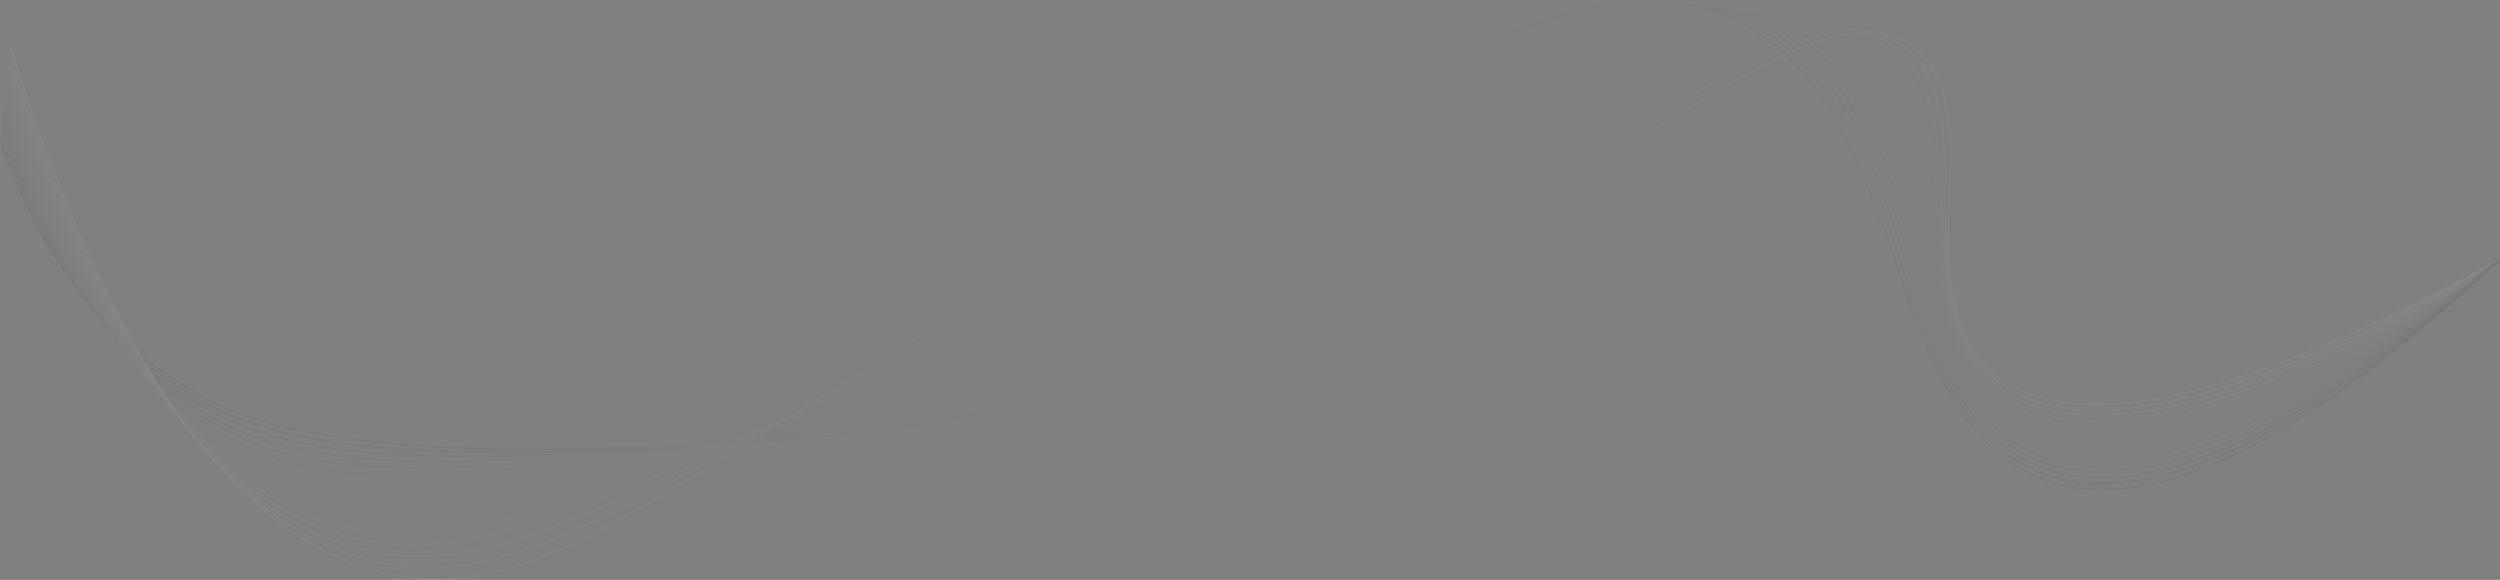 <svg xmlns="http://www.w3.org/2000/svg" width="1440" height="334" viewBox="0 0 1440 334" fill="none"><rect x="0" y="0" width="1440" height="334" fill="#808080" stroke="none"/><g opacity="0.08" clip-path="url(#clip0_2191_1259)"><path d="M307.892 259.212C254.073 259.212 209.116 255.561 173.845 248.307C139.749 241.294 122.324 232.631 110.946 225.871C59.67 195.385 21.304 145.454 0 81.478L0.692 81.246C21.942 145.058 60.195 194.849 111.319 225.243C127.134 234.643 175.263 263.254 349.594 257.807C428.404 255.345 509.895 252.8 615.342 225.877C768.493 186.775 874.79 121.826 952.402 74.406C1021.1 32.433 1066.48 4.703 1099 24.405C1125.44 40.419 1124.36 75.79 1123.22 113.237C1122 153.257 1120.74 194.642 1152.15 217.574C1177.73 236.249 1218.98 237.645 1274.77 221.723C1319.7 208.9 1375.15 184.495 1439.58 149.188L1439.92 149.831C1375.45 185.166 1319.95 209.592 1274.97 222.43C1218.96 238.416 1177.49 236.981 1151.72 218.169C1120 195.004 1121.27 153.424 1122.49 113.216C1123.63 75.988 1124.7 40.827 1098.63 25.033C1066.48 5.559 1021.25 33.195 952.778 75.031C875.127 122.479 768.778 187.458 615.518 226.587C509.992 253.531 428.462 256.079 349.615 258.542C335.172 258.993 321.255 259.219 307.892 259.219V259.212Z" fill="url(#paint0_linear_2191_1259)"></path><path d="M288.518 260.941C170.537 260.941 132.714 240.423 118.97 232.973C64.27 203.314 24.369 151.139 0.385 77.897L1.077 77.668C25.003 150.725 64.783 202.759 119.316 232.327C135.285 240.983 183.872 267.333 353.717 258.381C421.694 254.8 506.292 250.341 614.088 221.114C684.013 202.43 751.768 176.336 821.228 141.346C868.814 117.368 908.272 93.78 943.084 72.965C1012.63 31.388 1058.58 3.92 1091.74 23.25C1120.36 39.932 1120.65 76.912 1120.96 116.066C1121.29 156.778 1121.62 198.876 1153.99 221.51C1179.65 239.45 1220.26 240.511 1274.68 224.665C1321.06 211.159 1376.54 185.764 1439.57 149.185L1439.94 149.819C1376.85 186.431 1321.31 211.848 1274.88 225.369C1220.23 241.276 1179.42 240.182 1153.57 222.11C1120.89 199.263 1120.56 156.973 1120.23 116.072C1119.93 77.135 1119.63 40.355 1091.38 23.884C1058.58 4.771 1012.78 32.15 943.461 73.596C908.639 94.414 869.169 118.011 821.559 142.001C752.053 177.016 684.252 203.125 614.282 221.824C506.416 251.069 421.773 255.531 353.763 259.116C329.673 260.387 307.998 260.944 288.527 260.944L288.518 260.941Z" fill="url(#paint1_linear_2191_1259)"></path><path d="M270.073 263.346C185.611 263.346 148.438 250.74 126.994 240.072C68.847 211.141 27.559 156.924 0.768 74.322L1.46 74.096C28.184 156.503 69.354 210.58 127.316 239.42C155.005 253.193 209.028 270.207 357.842 258.96C430.134 253.498 509.369 245.708 612.835 216.359C681.506 196.88 748.172 170.667 816.646 136.222C862.053 113.372 899.933 91.219 933.352 71.673C969.779 50.371 998.549 33.543 1023.08 24.024C1049.6 13.741 1068.53 13.146 1084.47 22.107C1115.29 39.429 1116.98 78.004 1118.76 118.843C1120.57 160.274 1122.45 203.116 1155.82 225.454C1181.55 242.675 1221.49 243.409 1274.54 227.639C1321.27 213.75 1378.33 186.623 1439.56 149.191L1439.94 149.816C1378.66 187.282 1321.54 214.436 1274.75 228.343C1221.48 244.178 1181.33 243.409 1155.42 226.064C1121.74 203.521 1119.86 160.49 1118.03 118.877C1116.26 78.244 1114.58 39.871 1084.11 22.747C1050.63 3.932 1006.62 29.669 933.716 72.307C900.285 91.859 862.396 114.018 816.971 136.878C748.457 171.344 681.749 197.571 613.032 217.063C509.503 246.43 430.225 254.224 357.897 259.689C323.977 262.252 294.967 263.346 270.07 263.346H270.073Z" fill="url(#paint2_linear_2191_1259)"></path><path d="M256.051 266.265C186.955 266.265 154.483 256.1 135.014 247.173C74.209 219.29 30.423 161.581 1.152 70.743L1.844 70.517C31.048 161.148 74.707 218.714 135.315 246.505C162.746 259.084 216.086 274.12 361.966 259.532C442.442 251.486 515.687 240.254 611.581 211.597C678.395 191.63 743.974 165.296 812.063 131.092C855.057 109.485 891.21 88.802 923.109 70.551C997.635 27.913 1042.62 2.179 1077.21 20.951C1110.25 38.886 1113.35 79.036 1116.63 121.546C1119.88 163.726 1123.25 207.339 1157.66 229.388C1183.43 245.905 1222.71 246.323 1274.39 230.632C1321.81 216.236 1378.93 188.073 1439.56 149.188L1439.95 149.806C1344.89 210.777 1264.08 242.744 1208.01 242.75C1187.67 242.75 1170.6 238.55 1157.27 230.007C1122.55 207.76 1119.17 163.961 1115.9 121.604C1112.64 79.298 1109.55 39.343 1076.86 21.598C1042.63 3.017 997.777 28.675 923.47 71.188C891.565 89.442 855.403 110.131 812.391 131.747C744.262 165.97 678.644 192.316 611.79 212.298C515.842 240.973 442.558 252.211 362.038 260.261C319.357 264.528 284.581 266.262 256.051 266.262V266.265Z" fill="url(#paint3_linear_2191_1259)"></path><path d="M243.595 269.914C189.466 269.914 161.707 262.185 143.037 254.272C109.132 239.901 80.857 216.551 56.593 182.883C34.843 152.703 16.834 114.853 1.539 67.168L2.231 66.943C33.923 165.739 80.074 226.795 143.319 253.599C172.626 266.019 224.427 277.985 366.094 260.115C427.995 252.306 505.419 239.871 610.332 206.843C675.24 186.41 739.733 159.957 807.485 125.972C847.799 105.74 882.034 86.577 912.243 69.671C988.498 26.987 1034.53 1.223 1069.94 19.815C1105.22 38.331 1109.74 80.046 1114.53 124.207C1119.19 167.165 1124.01 211.583 1159.49 233.342C1184.94 248.945 1224.61 249.054 1274.22 233.668C1322.11 218.816 1379.28 189.607 1439.55 149.207L1439.96 149.813C1379.62 190.253 1322.39 219.492 1274.44 234.366C1223.91 250.042 1185.11 249.905 1159.11 233.967C1123.32 212.022 1118.48 167.421 1113.81 124.287C1109.04 80.326 1104.54 38.801 1069.61 20.464C1034.54 2.061 988.641 27.749 912.598 70.311C882.383 87.221 848.139 106.389 807.812 126.627C740.024 160.63 675.498 187.096 610.55 207.541C505.583 240.587 428.117 253.029 366.185 260.841C314.451 267.366 274.674 269.914 243.595 269.914Z" fill="url(#paint4_linear_2191_1259)"></path><path d="M234.463 274.159C192.022 274.159 168.426 268.185 151.058 261.373C116.546 247.831 87.552 224.63 62.421 190.438C38.667 158.118 18.877 116.626 1.922 63.589L2.617 63.367C37.274 171.782 84.529 234.484 151.325 260.691C181.87 272.675 231.762 282.044 370.219 260.691C450.514 248.31 524.18 230.232 609.079 202.082C672.039 181.206 735.439 154.634 802.902 120.845C840.203 102.149 872.281 84.58 900.58 69.075C979 26.121 1026.33 0.195 1062.68 18.662C1100.2 37.73 1106.44 83.01 1112.47 126.794C1118.5 170.56 1124.73 215.819 1161.33 237.276C1213.1 267.631 1317.11 234.704 1439.55 149.2L1439.96 149.8C1317.28 235.472 1212.98 268.402 1160.96 237.907C1124.06 216.27 1117.8 170.834 1111.75 126.895C1105.47 81.288 1099.53 38.209 1062.35 19.314C1026.35 1.018 979.139 26.877 900.932 69.715C872.627 85.22 840.543 102.795 803.23 121.497C735.736 155.302 672.303 181.889 609.31 202.773C524.372 230.936 450.665 249.02 370.331 261.41C310.3 270.666 266.881 274.153 234.463 274.153V274.159Z" fill="url(#paint5_linear_2191_1259)"></path><path d="M228.666 278.752C194.543 278.752 174.349 274.019 159.078 268.471C123.978 255.716 94.279 232.643 68.277 197.927C42.502 163.515 20.925 118.403 2.307 60.013L3.002 59.791C40.199 176.454 89.873 242.545 159.327 267.782C189.247 278.655 238.189 286.384 374.343 261.269C448.185 247.651 520.195 227.931 607.828 197.326C668.767 176.045 731.08 149.352 798.325 115.72C832.212 98.759 861.804 82.885 887.916 68.88C929.098 46.788 961.628 29.336 988.489 19.722C1017.09 9.487 1037.73 8.808 1055.42 17.519C1095.19 37.105 1102.94 83.994 1110.43 129.342C1117.8 173.951 1125.42 220.079 1163.17 241.223C1216 270.815 1319.32 236.419 1439.54 149.208L1439.97 149.8C1348.02 216.498 1265.88 252.335 1208.54 252.342C1190.76 252.342 1175.38 248.897 1162.81 241.86C1124.76 220.542 1117.11 174.238 1109.71 129.461C1102.25 84.299 1094.54 37.596 1055.1 18.177C1018.01 -0.083 971.931 24.642 888.261 69.526C862.147 83.534 832.549 99.414 798.653 116.379C731.381 150.022 669.04 176.728 608.071 198.021C520.401 228.638 448.361 248.367 374.479 261.991C307.522 274.339 261.609 278.755 228.672 278.755L228.666 278.752Z" fill="url(#paint6_linear_2191_1259)"></path><path d="M225.242 283.975C198.251 283.975 181.034 280.259 167.096 275.568C131.422 263.569 101.019 240.605 74.149 205.365C46.35 168.909 22.976 120.193 2.691 56.436L3.386 56.214C43.133 181.14 95.228 250.621 167.329 274.874C198.114 285.227 245.002 290.82 378.466 261.85C445.572 247.283 515.921 225.917 606.574 192.57C665.391 170.935 726.615 144.12 793.742 110.595C823.717 95.615 850.402 81.579 873.949 69.198C961.348 23.238 1009.49 -2.084 1048.15 16.371C1090.19 36.442 1099.45 84.935 1108.4 131.833C1117.09 177.318 1126.07 224.351 1165 245.162C1218.74 273.892 1321.36 238.021 1439.53 149.21L1439.97 149.795C1378.89 195.7 1323 227.249 1273.84 243.559C1228.06 258.747 1190.31 259.524 1164.66 245.808C1125.42 224.829 1116.4 177.623 1107.68 131.971C1098.76 85.252 1089.54 36.942 1047.83 17.032C1009.51 -1.267 961.479 23.991 874.283 69.847C850.736 82.231 824.045 96.267 794.064 111.251C726.91 144.787 665.665 171.612 606.82 193.256C516.137 226.612 445.754 247.988 378.615 262.563C305.297 278.479 258.049 283.972 225.239 283.972L225.242 283.975Z" fill="url(#paint7_linear_2191_1259)"></path><path d="M225.036 289.69C204.306 289.69 188.889 286.95 175.117 282.667C138.878 271.399 107.778 248.533 80.037 212.76C50.208 174.298 25.034 121.992 3.074 52.861L3.769 52.639C45.504 184.033 101.623 259.049 175.332 281.969C211.252 293.14 258.45 293.765 382.585 262.432C443.299 247.107 509.91 224.79 605.318 187.815C661.862 165.901 721.997 138.969 789.16 105.475C814.598 92.78 837.793 80.802 858.256 70.235C950.147 22.784 1000.77 -3.352 1040.88 15.228C1085.18 35.747 1095.96 85.84 1106.38 134.284C1116.36 180.68 1126.68 228.652 1166.83 249.109C1192.3 262.085 1229.15 261.003 1273.38 245.979C1322.43 229.319 1378.33 196.764 1439.53 149.216L1439.98 149.795C1378.71 197.392 1322.74 229.987 1273.61 246.671C1229.19 261.761 1192.15 262.828 1166.5 249.762C1126.04 229.148 1115.69 181 1105.67 134.44C1095.28 86.169 1084.55 36.259 1040.58 15.893C1000.78 -2.544 950.274 23.54 858.59 70.884C838.123 81.454 814.925 93.433 789.485 106.13C722.3 139.633 662.145 166.577 605.582 188.498C510.144 225.485 443.509 247.808 382.767 263.142C305.965 282.527 258.556 289.693 225.036 289.693V289.69Z" fill="url(#paint8_linear_2191_1259)"></path><path d="M226.529 295.443C210.199 295.443 196.16 293.496 183.137 289.762C146.343 279.21 114.545 256.43 85.933 220.117C54.073 179.686 27.097 123.808 3.459 49.282L4.154 49.06C48.438 188.68 107.049 267.183 183.335 289.058C225.649 301.192 278.864 294.377 386.706 263.007C448.974 244.896 518.631 217.946 604.061 183.054C658.781 160.706 716.139 134.424 784.577 100.344C804.686 90.323 823.577 80.722 840.247 72.251C941.118 20.988 991.747 -4.74 1033.62 14.079C1080.18 35.009 1092.48 86.702 1104.36 136.688C1116.14 186.208 1127.26 232.979 1168.67 253.047C1194.13 265.385 1230.25 264.022 1273.14 249.106C1322.08 232.083 1378.06 198.476 1439.52 149.215L1439.98 149.788C1378.45 199.098 1322.4 232.747 1273.38 249.797C1230.31 264.778 1193.99 266.131 1168.35 253.708C1126.63 233.488 1114.95 184.367 1103.66 136.862C1091.81 87.046 1079.56 35.533 1033.32 14.749C991.775 -3.932 941.245 21.75 840.578 72.907C823.908 81.377 805.016 90.981 784.905 101.003C716.452 135.091 659.076 161.383 604.34 183.736C518.886 218.635 449.21 245.591 386.912 263.714C312.043 285.492 263.444 295.447 226.529 295.447V295.443Z" fill="url(#paint9_linear_2191_1259)"></path><path d="M228.828 301.543C215.022 301.543 202.795 299.927 191.157 296.861C153.81 287.019 121.32 264.312 91.828 227.441C58.417 185.672 28.816 124.527 3.846 45.707L4.541 45.485C51.392 193.377 112.495 275.373 191.342 296.154C233.759 307.337 284.097 299.117 390.831 263.59C447.788 244.632 511.744 217.511 602.815 178.299C654.297 156.134 710.599 129.733 780.002 95.221C793.758 88.376 806.599 81.932 819.014 75.702C874.678 47.771 914.895 27.59 947.435 16.407C981.503 4.697 1005.11 3.661 1026.36 12.933C1075.19 34.238 1088.99 87.528 1102.34 139.063C1115.44 189.607 1127.81 237.35 1170.5 256.991C1226.99 282.975 1325.04 243.693 1439.52 149.222L1439.99 149.789C1378.13 200.833 1322 235.54 1273.14 252.946C1231.42 267.814 1195.82 269.445 1170.2 257.659C1150.88 248.774 1135.97 233.059 1124.59 209.62C1114.45 188.711 1107.94 163.568 1101.64 139.252C1088.33 87.888 1074.57 34.771 1026.07 13.61C982.383 -5.452 927.894 21.891 819.339 76.364C806.923 82.594 794.083 89.037 780.323 95.886C710.908 130.404 654.595 156.808 603.1 178.982C512.014 218.2 448.043 245.327 391.059 264.294C313.392 290.147 265.527 301.555 228.828 301.555V301.543Z" fill="url(#paint10_linear_2191_1259)"></path><path d="M232.632 307.86C220.902 307.86 209.953 306.556 199.173 303.959C117.522 284.266 53.751 198.622 4.227 42.128L4.922 41.906C54.364 198.134 117.959 283.62 199.343 303.246C242.649 313.688 288.354 304.559 394.948 264.171C441.629 246.484 493.591 222.774 559.376 192.758C572.836 186.616 586.875 180.209 601.557 173.543C661.573 146.286 723.125 116.065 775.418 90.097C781.478 87.085 787.387 84.144 793.147 81.279C916.275 20.006 972.473 -7.959 1019.09 11.786C1070.18 33.429 1085.5 88.32 1100.31 141.403C1114.71 193.014 1128.32 241.763 1172.34 260.931C1197.76 272.004 1232.44 270.096 1272.64 255.42C1321.2 237.687 1377.35 201.956 1439.52 149.221L1439.99 149.779C1377.75 202.572 1321.53 238.346 1272.89 256.106C1232.52 270.849 1197.65 272.748 1172.05 261.599C1127.71 242.29 1114.06 193.379 1099.61 141.595C1084.84 88.68 1069.57 33.96 1018.81 12.456C972.504 -7.157 916.396 20.759 793.469 81.931C787.709 84.796 781.8 87.738 775.739 90.749C723.441 116.721 661.886 146.944 601.857 174.205C587.172 180.874 573.139 187.277 559.677 193.419C493.879 223.441 441.908 247.154 395.206 264.851C340.273 285.665 304.459 297.08 275.462 303.014C259.669 306.245 245.669 307.857 232.632 307.857V307.86Z" fill="url(#paint11_linear_2191_1259)"></path><path d="M237.103 314.271C226.852 314.271 216.998 313.208 207.192 311.056C168.756 302.625 134.879 280.04 103.618 242.014C66.232 196.535 32.922 128.081 4.613 38.554L5.308 38.332C33.59 127.771 66.854 196.142 104.182 241.547C135.334 279.442 169.081 301.945 207.35 310.34C255.849 320.977 305.69 304.875 399.07 264.754C435.097 249.274 475.605 229.474 522.508 206.548C546.883 194.633 572.09 182.314 600.305 168.787C647.478 146.174 697.373 121.419 750.197 95.212L770.839 84.971C841.772 49.777 887.464 27.511 923.787 15.128C961.707 2.198 988.04 0.857 1011.83 10.641C1065.18 32.583 1082 89.08 1098.27 143.717C1113.97 196.435 1128.79 246.229 1174.17 264.876C1199.58 275.316 1233.54 273.148 1272.38 258.61C1320.69 240.526 1376.92 203.725 1439.51 149.228L1439.99 149.78C1377.33 204.335 1321.02 241.182 1272.64 259.296C1233.62 273.901 1199.48 276.065 1173.9 265.553C1128.19 246.775 1113.32 196.819 1097.57 143.928C1081.35 89.455 1064.58 33.129 1011.55 11.318C962.001 -9.064 902.195 20.614 771.161 85.627L750.518 95.868C697.692 122.077 647.796 146.832 600.617 169.448C572.403 182.972 547.199 195.292 522.823 207.206C475.912 230.136 435.397 249.938 399.353 265.425C324.657 297.52 277.763 314.268 237.1 314.268L237.103 314.271Z" fill="url(#paint12_linear_2191_1259)"></path><path d="M241.825 320.778C232.79 320.778 224.013 319.897 215.213 318.15C176.24 310.427 141.664 287.893 109.504 249.264C70.143 201.978 34.982 129.879 4.998 34.975L5.693 34.752C35.65 129.568 70.765 201.582 110.063 248.794C142.11 287.293 176.549 309.744 215.352 317.434C264.677 327.206 311.118 310.079 403.188 265.339C430.489 252.071 460.245 236.386 494.702 218.223C525.251 202.121 559.872 183.87 599.051 164.034C608.401 159.301 617.903 154.482 627.56 149.587C671.237 127.44 716.403 104.541 766.256 79.853C900.509 13.335 955.837 -9.961 1004.56 9.494C1060.16 31.695 1078.49 89.811 1096.21 146.012C1113.19 199.875 1129.23 250.754 1176.01 268.819C1201.76 278.765 1234.1 276.409 1272.12 261.809C1320.13 243.378 1376.45 205.501 1439.51 149.227L1439.99 149.773C1296.62 277.704 1217.16 285.498 1175.74 269.499C1128.65 251.309 1112.55 200.268 1095.51 146.231C1077.84 90.192 1059.57 32.244 1004.29 10.174C955.849 -9.175 900.625 14.097 766.578 80.502C716.725 105.19 671.564 128.09 627.887 150.236C618.228 155.134 608.729 159.95 599.379 164.683C560.205 184.516 525.587 202.767 495.042 218.867C460.582 237.032 430.82 252.72 403.507 265.994C359.751 287.256 324.374 303.267 293.947 312.292C274.749 317.986 257.888 320.775 241.828 320.775L241.825 320.778Z" fill="url(#paint13_linear_2191_1259)"></path><path d="M247.178 327.392C239.194 327.392 231.282 326.676 223.231 325.246C183.724 318.242 148.447 295.751 115.386 256.497C74.058 207.428 37.049 131.696 5.381 31.4L6.076 31.177C37.714 131.382 74.677 207.032 115.942 256.024C148.887 295.145 184.024 317.553 223.358 324.527C273.566 333.433 318.706 314.542 407.307 265.921C426.301 255.497 447.269 243.513 469.468 230.821C506.223 209.811 547.882 185.995 597.795 159.276C656.503 127.849 708.577 100.981 761.674 74.72C824.212 43.787 873.597 20.9 911.347 9.738C946.952 -0.789 972.656 -1.204 997.299 8.348C1055.15 30.769 1074.97 90.512 1094.13 148.289C1112.39 203.347 1129.64 255.348 1177.84 272.761C1203.59 282.06 1235.22 279.46 1271.86 265.028C1319.54 246.25 1375.94 207.288 1439.51 149.23L1440 149.773C1376.37 207.891 1319.89 246.899 1272.13 265.711C1235.32 280.21 1203.51 282.813 1177.59 273.449C1129.07 255.918 1111.76 203.752 1093.44 148.52C1074.33 90.905 1054.57 31.327 997.038 9.031C972.556 -0.457 946.988 -0.037 911.554 10.439C873.855 21.585 824.504 44.46 761.999 75.376C708.908 101.631 656.84 128.495 598.138 159.92C548.234 186.635 506.578 210.445 469.83 231.455C447.627 244.147 426.653 256.137 407.656 266.561C333.069 307.492 289.204 327.389 247.178 327.389V327.392Z" fill="url(#paint14_linear_2191_1259)"></path><path d="M252.216 334C245.208 334 238.256 333.442 231.248 332.342C191.765 326.148 154.759 303.057 121.255 263.711C77.976 212.887 39.118 133.521 5.766 27.825L6.461 27.602C39.783 133.207 78.592 212.487 121.81 263.239C155.199 302.448 192.057 325.456 231.36 331.622C292.147 341.156 341.897 310.046 441.016 248.06C512.78 203.179 611.065 141.714 757.094 69.597C892.458 2.749 942.526 -10.665 990.036 7.205C1050.12 29.806 1071.43 91.194 1092.04 150.562C1111.57 206.855 1130.03 260.023 1179.67 276.705C1205.78 285.477 1235.85 282.715 1271.6 268.262C1318.92 249.136 1375.41 209.089 1439.5 149.233L1440 149.77C1375.84 209.686 1319.27 249.779 1271.87 268.941C1235.95 283.462 1205.72 286.229 1179.44 277.4C1129.45 260.602 1110.94 207.269 1091.34 150.803C1070.8 91.594 1049.55 30.37 989.778 7.891C942.508 -9.894 892.558 3.514 757.416 70.255C611.417 142.354 513.151 203.81 441.399 248.682C393.243 278.799 355.208 302.585 322.553 317.044C296.645 328.517 274.191 334.003 252.216 334.003V334Z" fill="url(#paint15_linear_2191_1259)"></path></g><defs><linearGradient id="paint0_linear_2191_1259" x1="0" y1="138.569" x2="1439.93" y2="138.569" gradientUnits="userSpaceOnUse"><stop></stop><stop offset="1" stop-color="white"></stop></linearGradient><linearGradient id="paint1_linear_2191_1259" x1="0.385" y1="138.941" x2="1439.93" y2="138.941" gradientUnits="userSpaceOnUse"><stop stop-color="#111111"></stop><stop offset="1" stop-color="#EEEEEE"></stop></linearGradient><linearGradient id="paint2_linear_2191_1259" x1="0.768" y1="139.581" x2="1439.94" y2="139.581" gradientUnits="userSpaceOnUse"><stop stop-color="#222222"></stop><stop offset="1" stop-color="#DDDDDD"></stop></linearGradient><linearGradient id="paint3_linear_2191_1259" x1="1.152" y1="140.498" x2="1439.95" y2="140.498" gradientUnits="userSpaceOnUse"><stop stop-color="#333333"></stop><stop offset="1" stop-color="#CCCCCC"></stop></linearGradient><linearGradient id="paint4_linear_2191_1259" x1="1.539" y1="141.8" x2="1439.95" y2="141.8" gradientUnits="userSpaceOnUse"><stop stop-color="#444444"></stop><stop offset="1" stop-color="#BBBBBB"></stop></linearGradient><linearGradient id="paint5_linear_2191_1259" x1="1.922" y1="143.393" x2="1439.96" y2="143.393" gradientUnits="userSpaceOnUse"><stop stop-color="#555555"></stop><stop offset="1" stop-color="#AAAAAA"></stop></linearGradient><linearGradient id="paint6_linear_2191_1259" x1="2.307" y1="145.112" x2="1439.96" y2="145.112" gradientUnits="userSpaceOnUse"><stop stop-color="#666666"></stop><stop offset="1" stop-color="#999999"></stop></linearGradient><linearGradient id="paint7_linear_2191_1259" x1="2.691" y1="147.137" x2="1439.97" y2="147.137" gradientUnits="userSpaceOnUse"><stop stop-color="#777777"></stop><stop offset="1" stop-color="#888888"></stop></linearGradient><linearGradient id="paint8_linear_2191_1259" x1="3.074" y1="149.448" x2="1439.98" y2="149.448" gradientUnits="userSpaceOnUse"><stop stop-color="#888888"></stop><stop offset="1" stop-color="#777777"></stop></linearGradient><linearGradient id="paint9_linear_2191_1259" x1="3.459" y1="151.684" x2="1439.98" y2="151.684" gradientUnits="userSpaceOnUse"><stop stop-color="#999999"></stop><stop offset="1" stop-color="#666666"></stop></linearGradient><linearGradient id="paint10_linear_2191_1259" x1="3.846" y1="154.129" x2="1439.98" y2="154.129" gradientUnits="userSpaceOnUse"><stop stop-color="#AAAAAA"></stop><stop offset="1" stop-color="#555555"></stop></linearGradient><linearGradient id="paint11_linear_2191_1259" x1="4.227" y1="156.691" x2="1439.99" y2="156.691" gradientUnits="userSpaceOnUse"><stop stop-color="#BBBBBB"></stop><stop offset="1" stop-color="#444444"></stop></linearGradient><linearGradient id="paint12_linear_2191_1259" x1="4.613" y1="159.25" x2="1439.99" y2="159.25" gradientUnits="userSpaceOnUse"><stop stop-color="#CCCCCC"></stop><stop offset="1" stop-color="#333333"></stop></linearGradient><linearGradient id="paint13_linear_2191_1259" x1="4.998" y1="161.818" x2="1439.99" y2="161.818" gradientUnits="userSpaceOnUse"><stop stop-color="#DDDDDD"></stop><stop offset="1" stop-color="#222222"></stop></linearGradient><linearGradient id="paint14_linear_2191_1259" x1="5.381" y1="164.446" x2="1440" y2="164.446" gradientUnits="userSpaceOnUse"><stop stop-color="#EEEEEE"></stop><stop offset="1" stop-color="#111111"></stop></linearGradient><linearGradient id="paint15_linear_2191_1259" x1="5.766" y1="167" x2="1440" y2="167" gradientUnits="userSpaceOnUse"><stop stop-color="white"></stop><stop offset="1"></stop></linearGradient><clipPath id="clip0_2191_1259"><rect width="1440" height="334" fill="white"></rect></clipPath></defs></svg>
